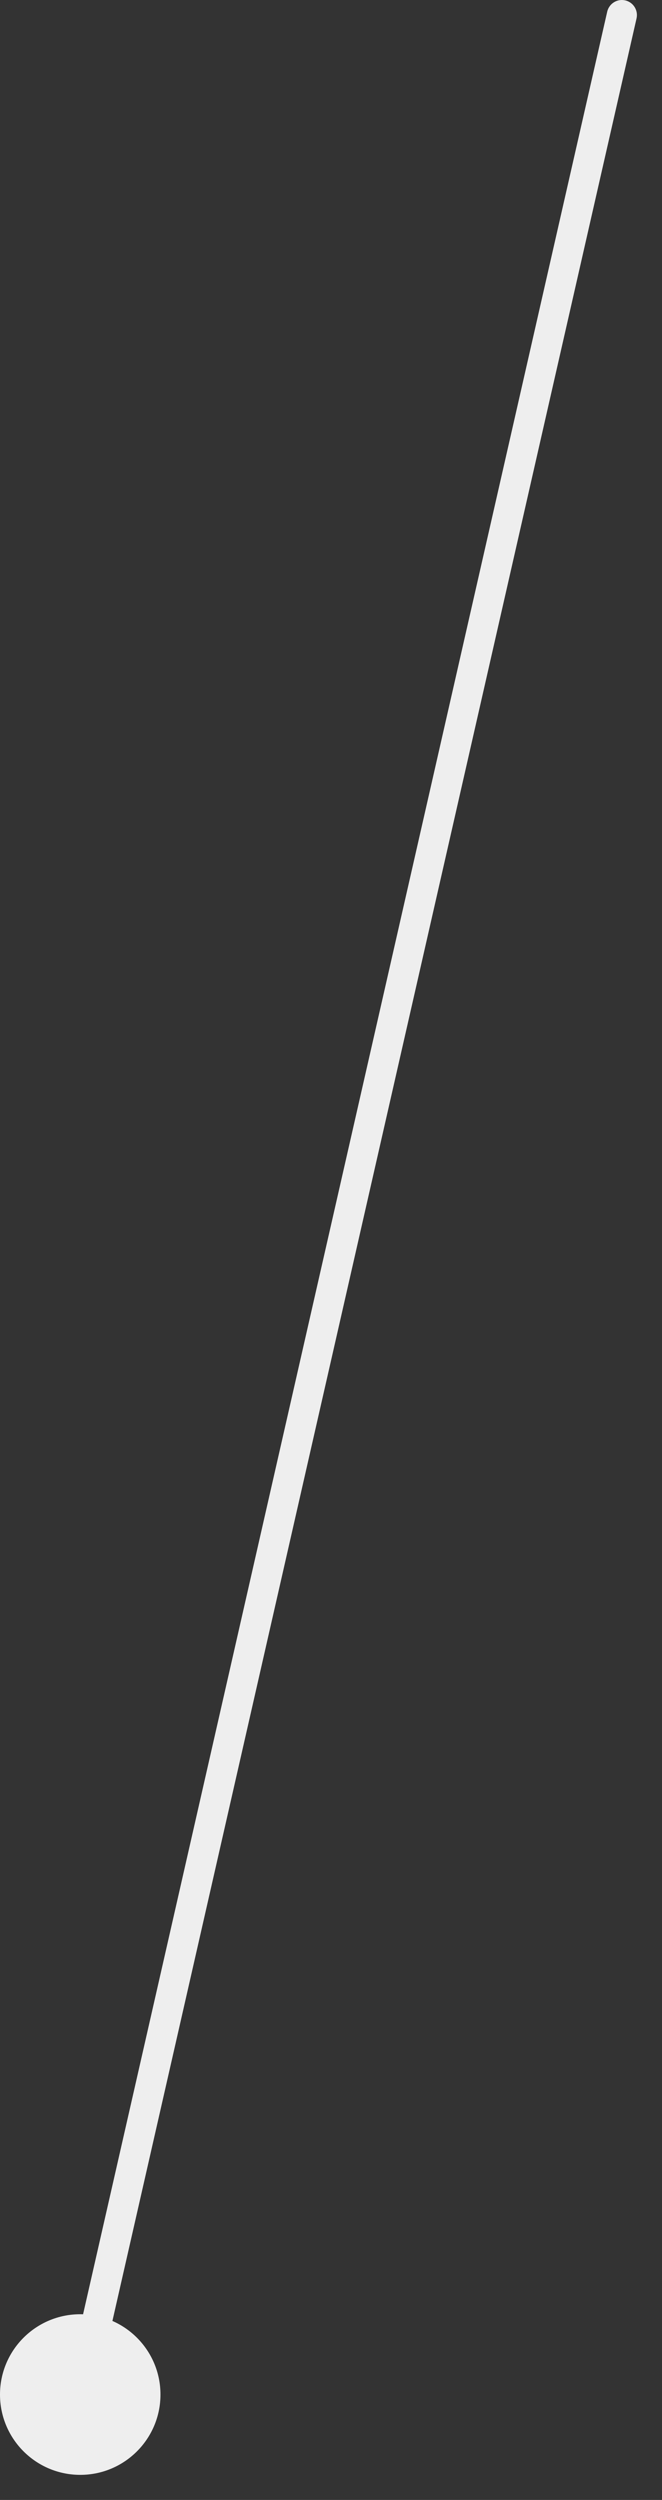 <?xml version="1.0" encoding="UTF-8"?> <svg xmlns="http://www.w3.org/2000/svg" width="22" height="83" viewBox="0 0 22 83" fill="none"><rect x="0" y="0" width="22" height="83" fill="#333333" stroke="none"/><path d="M2.02656e-05 79.5C2.02656e-05 78.027 1.194 76.834 2.667 76.834C4.139 76.834 5.333 78.027 5.333 79.5C5.333 80.973 4.139 82.167 2.667 82.167C1.194 82.167 2.02656e-05 80.973 2.02656e-05 79.5ZM20.179 0.389C20.241 0.12 20.509 -0.049 20.778 0.013C21.047 0.074 21.215 0.342 21.154 0.611L20.667 0.5L20.179 0.389ZM2.667 79.5L2.179 79.389L20.179 0.389L20.667 0.5L21.154 0.611L3.154 79.611L2.667 79.5Z" fill="#EEEEEE"></path></svg> 